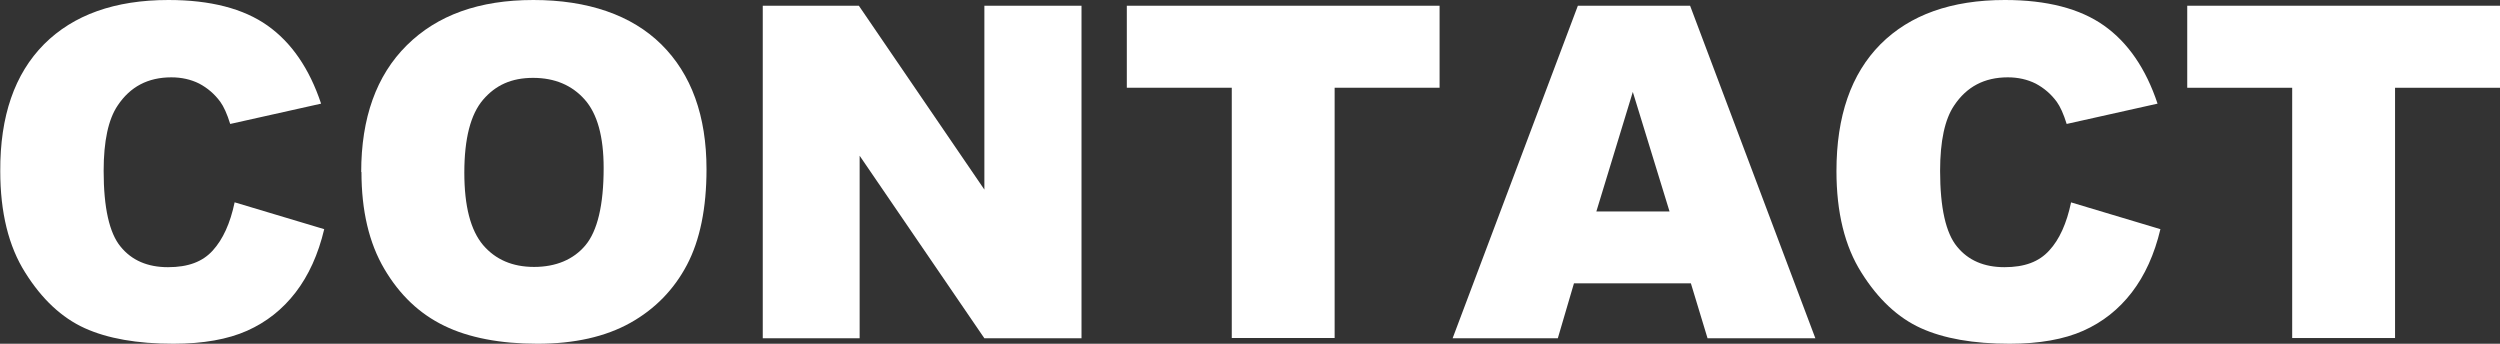 <?xml version="1.0" encoding="UTF-8"?><svg id="_レイヤー_2" data-name="レイヤー_2" width="96" height="13.2" viewBox="0 0 96 13.2" xmlns="http://www.w3.org/2000/svg"><rect x="0" y="0" width="96" height="13.2" fill="#333333" stroke="none"/><g id="_デザイン" data-name="デザイン"><g><path d="M8.98,7.76l3.47,1.04c-.23.97-.6,1.78-1.1,2.43-.5.65-1.12,1.14-1.86,1.47-.74.33-1.69.5-2.83.5-1.39,0-2.53-.2-3.41-.6-.88-.4-1.64-1.11-2.28-2.13-.64-1.01-.96-2.31-.96-3.9C0,4.46.56,2.84,1.69,1.7,2.82.57,4.41,0,6.47,0c1.61,0,2.88.33,3.8.98s1.61,1.65,2.06,3l-3.49.78c-.12-.39-.25-.67-.38-.85-.22-.3-.49-.53-.81-.7-.32-.16-.68-.24-1.07-.24-.9,0-1.58.36-2.06,1.08-.36.53-.54,1.37-.54,2.51,0,1.42.22,2.39.65,2.91.43.53,1.04.79,1.82.79s1.33-.21,1.72-.64.67-1.04.84-1.85Z" fill="#fff"/><path d="M13.87,6.61c0-2.08.58-3.71,1.75-4.87s2.78-1.74,4.86-1.74,3.77.57,4.92,1.71c1.15,1.14,1.73,2.74,1.73,4.79,0,1.49-.25,2.72-.75,3.67-.5.95-1.23,1.7-2.18,2.23-.95.53-2.14.8-3.56.8s-2.64-.23-3.58-.69c-.95-.46-1.71-1.18-2.3-2.18s-.88-2.24-.88-3.73ZM17.83,6.63c0,1.29.24,2.21.72,2.78.48.56,1.13.84,1.96.84s1.51-.28,1.97-.83.7-1.54.7-2.97c0-1.2-.24-2.08-.73-2.63-.49-.55-1.15-.83-1.98-.83s-1.44.28-1.92.84c-.48.56-.72,1.49-.72,2.8Z" fill="#fff"/><path d="M29.29.22h3.69l4.82,7.06V.22h3.73v12.77h-3.73l-4.79-7.01v7.01h-3.72V.22Z" fill="#fff"/><path d="M43.26.22h12.02v3.15h-4.03v9.61h-3.95V3.37h-4.03V.22Z" fill="#fff"/><path d="M64.93,10.88h-4.49l-.62,2.11h-4.04L60.59.22h4.31l4.81,12.77h-4.14l-.64-2.11ZM64.11,8.12l-1.41-4.59-1.4,4.59h2.81Z" fill="#fff"/><path d="M79.49,7.76l3.47,1.04c-.23.97-.6,1.78-1.1,2.43-.5.65-1.12,1.14-1.86,1.47s-1.69.5-2.83.5c-1.39,0-2.53-.2-3.41-.6-.88-.4-1.64-1.11-2.28-2.13-.64-1.01-.96-2.31-.96-3.9,0-2.11.56-3.73,1.69-4.87,1.13-1.13,2.72-1.7,4.78-1.7,1.61,0,2.88.33,3.8.98s1.61,1.65,2.06,3l-3.49.78c-.12-.39-.25-.67-.38-.85-.22-.3-.49-.53-.81-.7-.32-.16-.68-.24-1.07-.24-.9,0-1.58.36-2.06,1.08-.36.53-.54,1.37-.54,2.51,0,1.42.22,2.39.65,2.91.43.53,1.04.79,1.82.79s1.33-.21,1.72-.64c.39-.42.67-1.04.84-1.85Z" fill="#fff"/><path d="M83.98.22h12.02v3.15h-4.03v9.61h-3.95V3.37h-4.03V.22Z" fill="#fff"/></g></g></svg>